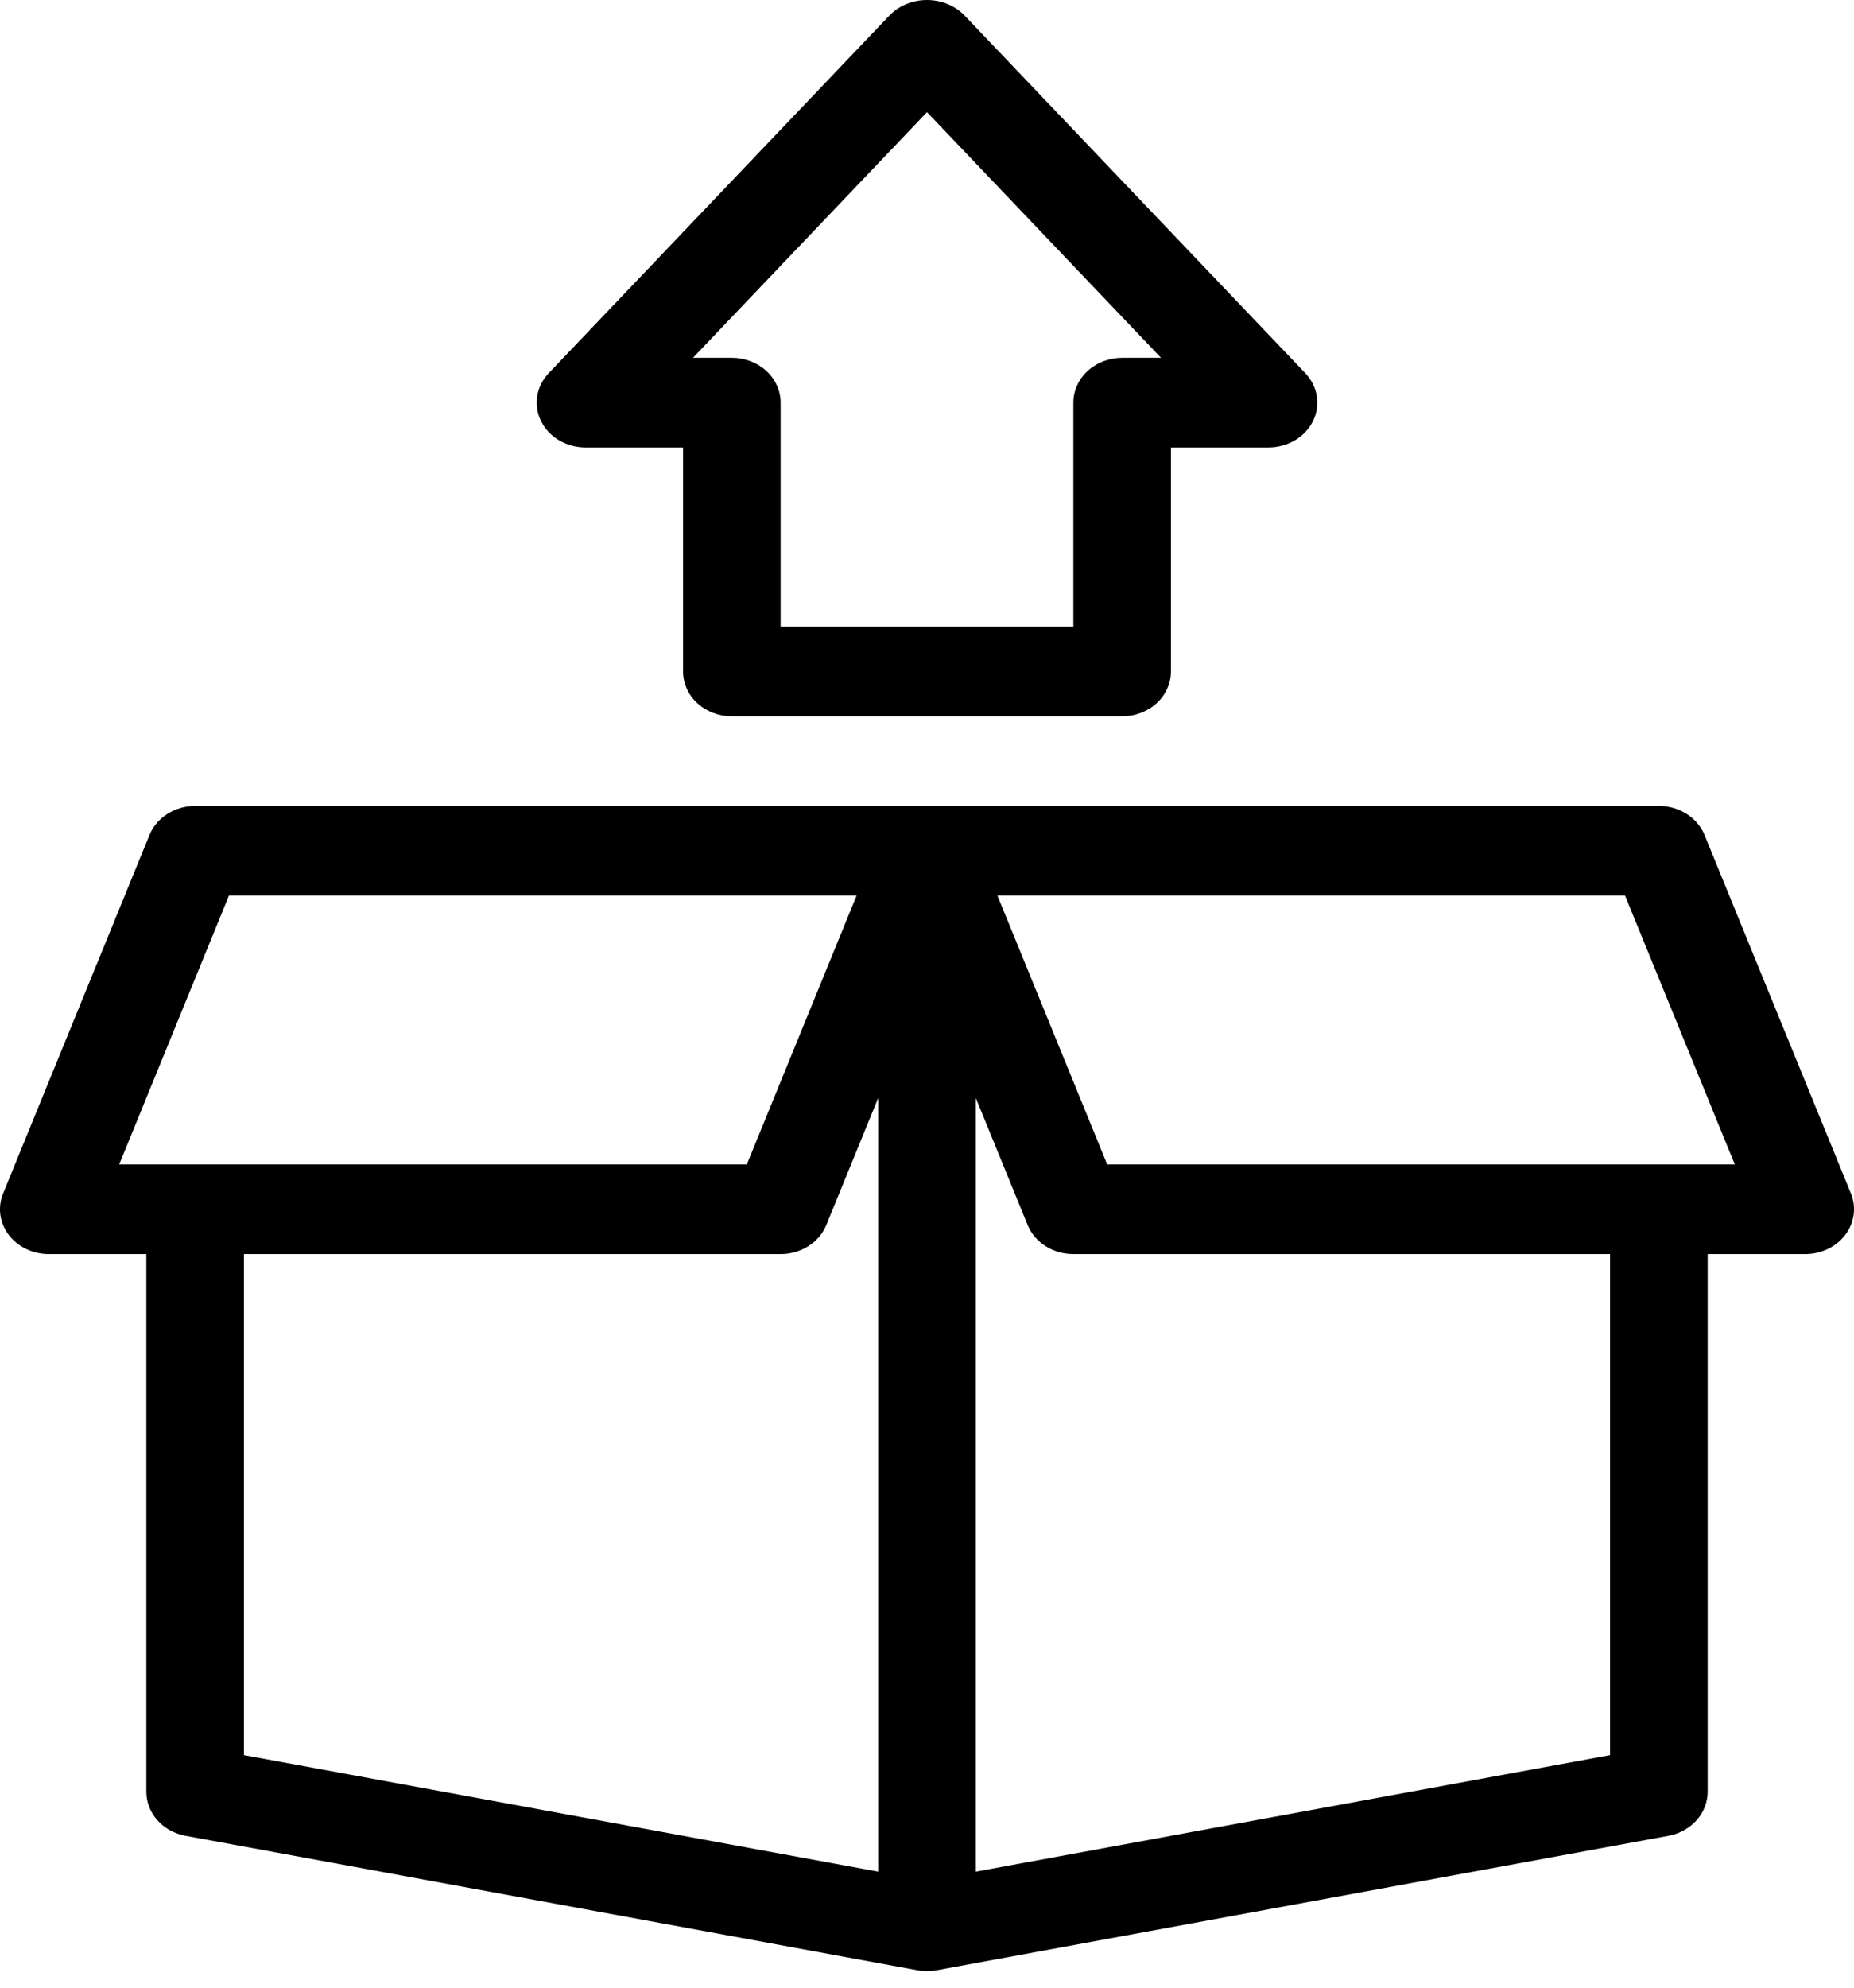 <svg width="42" height="45" viewBox="0 0 42 45" fill="none" xmlns="http://www.w3.org/2000/svg">
<path d="M41.931 27.021L38.615 18.905C38.536 18.711 38.394 18.544 38.209 18.427C38.024 18.309 37.804 18.246 37.579 18.246H4.421C4.196 18.246 3.976 18.309 3.791 18.427C3.606 18.545 3.465 18.711 3.386 18.905L0.07 27.021C0.008 27.175 -0.014 27.34 0.008 27.503C0.03 27.665 0.095 27.821 0.197 27.955C0.298 28.09 0.434 28.2 0.592 28.276C0.75 28.352 0.926 28.392 1.105 28.392H3.315V40.567C3.316 40.802 3.404 41.029 3.566 41.21C3.728 41.391 3.954 41.516 4.204 41.562L20.783 44.605C20.926 44.632 21.074 44.632 21.217 44.605L37.796 41.562C38.046 41.516 38.272 41.391 38.434 41.21C38.596 41.029 38.684 40.802 38.685 40.567V28.392H40.895C41.074 28.392 41.25 28.352 41.408 28.276C41.566 28.2 41.702 28.09 41.803 27.955C41.905 27.821 41.97 27.665 41.992 27.503C42.014 27.34 41.993 27.175 41.931 27.021ZM5.187 20.275H19.405L16.918 26.363H2.7L5.187 20.275ZM5.526 28.392H17.684C17.909 28.392 18.129 28.329 18.314 28.211C18.498 28.094 18.64 27.927 18.719 27.734L19.895 24.856V42.373L5.526 39.735V28.392ZM36.474 39.735L22.105 42.373V24.856L23.28 27.734C23.359 27.927 23.501 28.094 23.686 28.212C23.871 28.329 24.091 28.392 24.316 28.392H36.474V39.735ZM25.082 26.363L22.595 20.275H36.813L39.3 26.363H25.082ZM13.263 10.13H15.474V15.202C15.474 15.472 15.59 15.73 15.797 15.92C16.005 16.11 16.286 16.217 16.579 16.217H25.421C25.714 16.217 25.995 16.11 26.203 15.92C26.41 15.73 26.526 15.472 26.526 15.202V10.13H28.737C28.949 10.129 29.157 10.073 29.336 9.968C29.514 9.862 29.656 9.711 29.744 9.534C29.831 9.356 29.861 9.159 29.83 8.966C29.799 8.773 29.708 8.593 29.568 8.446L21.831 0.33C21.724 0.225 21.596 0.143 21.453 0.086C21.31 0.029 21.156 0 21 0C20.844 0 20.69 0.029 20.547 0.086C20.404 0.143 20.276 0.225 20.169 0.33L12.432 8.446C12.292 8.593 12.201 8.773 12.17 8.966C12.139 9.159 12.169 9.356 12.257 9.534C12.344 9.711 12.486 9.862 12.664 9.968C12.843 10.073 13.051 10.129 13.263 10.13ZM21 2.539L26.301 8.1H25.421C25.128 8.1 24.847 8.207 24.64 8.397C24.432 8.588 24.316 8.846 24.316 9.115V14.188H17.684V9.115C17.684 8.846 17.568 8.588 17.36 8.397C17.153 8.207 16.872 8.1 16.579 8.1H15.699L21 2.539Z" fill="black"/>
</svg>
